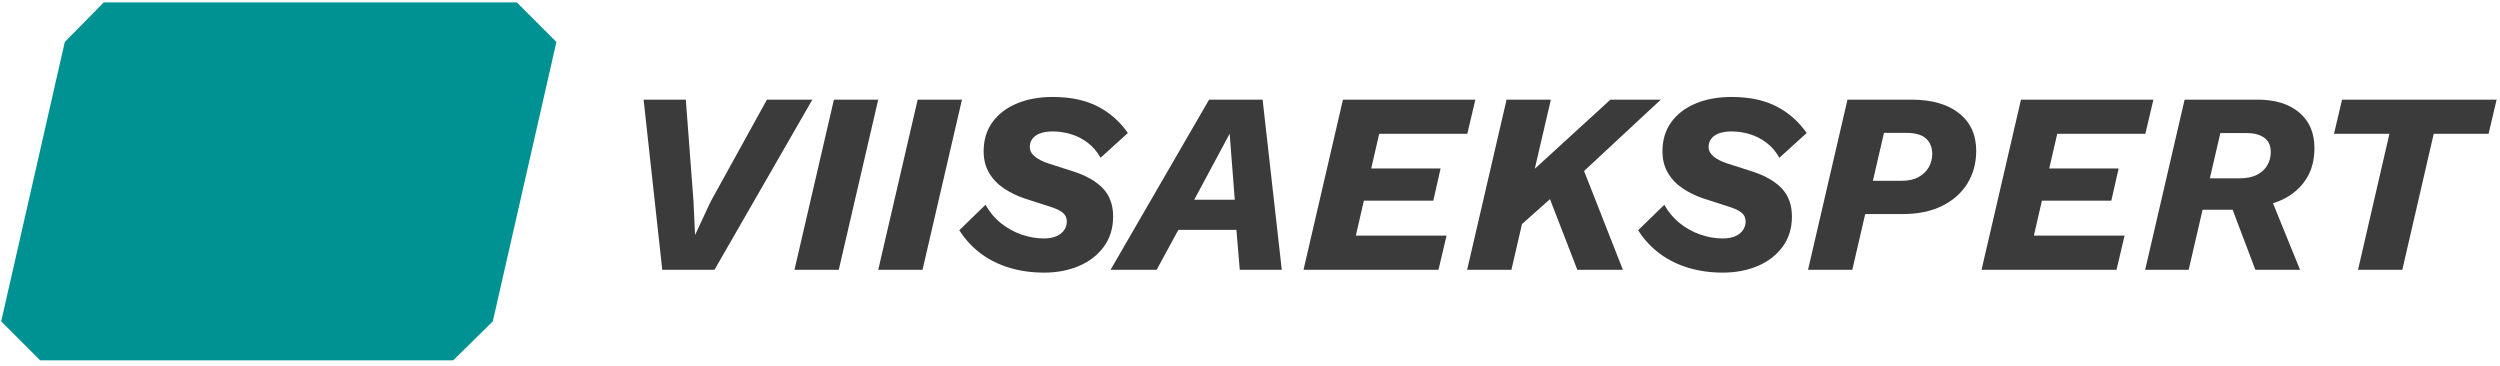 <?xml version="1.0" encoding="UTF-8"?> <svg xmlns="http://www.w3.org/2000/svg" xmlns:xlink="http://www.w3.org/1999/xlink" width="417px" height="61px" viewBox="0 0 417 61"> <title>Group</title> <g id="Page-1" stroke="none" stroke-width="1" fill="none" fill-rule="evenodd"> <g id="Artboard" transform="translate(-78, -255)"> <g id="Group" transform="translate(78.2, 255.4)"> <polygon id="Path" fill="#009292" points="17.109 0 86.009 0 92.609 6.6 82 53.2 75.4 59.7 6.5 59.7 0 53.2 10.609 6.6"></polygon> <g id="VIISAEKSPERT" transform="translate(107.152, 15.773)" fill="#3C3B3C" fill-rule="nonzero"> <polygon id="Path" points="28.148 0.447 11.825 28.827 3.113 28.827 0 0.447 7.043 0.447 8.325 17.45 8.583 23.031 11.163 17.493 20.571 0.447"></polygon> <polygon id="Path" points="39.134 0.447 32.555 28.827 25.167 28.827 31.746 0.447"></polygon> <polygon id="Path" points="53.104 0.447 46.525 28.827 39.138 28.827 45.717 0.447"></polygon> <path d="M66.764,29.3 C64.764,29.3 62.876,29.038 61.102,28.514 C59.327,27.989 57.729,27.205 56.307,26.161 C54.885,25.118 53.67,23.808 52.66,22.231 L57.03,17.983 C57.706,19.198 58.569,20.225 59.618,21.062 C60.667,21.899 61.811,22.531 63.05,22.958 C64.288,23.385 65.524,23.599 66.756,23.599 C67.645,23.599 68.369,23.466 68.928,23.199 C69.487,22.932 69.904,22.587 70.179,22.162 C70.455,21.738 70.592,21.277 70.592,20.778 C70.592,20.165 70.367,19.673 69.917,19.303 C69.467,18.933 68.777,18.605 67.848,18.318 L63.609,16.951 C62.319,16.521 61.152,15.957 60.109,15.261 C59.065,14.564 58.239,13.7 57.632,12.668 C57.024,11.636 56.72,10.441 56.72,9.082 C56.72,7.161 57.216,5.526 58.208,4.175 C59.2,2.825 60.561,1.792 62.293,1.075 C64.024,0.358 66.005,0 68.235,0 C71.205,0 73.708,0.526 75.743,1.578 C77.779,2.63 79.456,4.108 80.774,6.012 L76.224,10.14 C75.646,9.113 74.929,8.277 74.075,7.633 C73.22,6.987 72.294,6.513 71.297,6.209 C70.299,5.905 69.276,5.753 68.226,5.753 C67.378,5.753 66.669,5.865 66.098,6.089 C65.528,6.313 65.105,6.619 64.83,7.009 C64.555,7.399 64.417,7.843 64.417,8.342 C64.417,8.939 64.695,9.468 65.251,9.929 C65.807,10.39 66.553,10.773 67.487,11.077 L71.727,12.436 C73.889,13.141 75.527,14.089 76.642,15.278 C77.757,16.468 78.315,18.02 78.315,19.935 C78.315,21.885 77.801,23.562 76.775,24.966 C75.749,26.371 74.367,27.444 72.63,28.187 C70.893,28.929 68.938,29.3 66.764,29.3 Z" id="Path"></path> <path d="M77.889,28.827 L94.323,0.447 L103.25,0.447 L106.449,28.827 L99.44,28.827 L98.881,22.171 L89.198,22.171 L85.577,28.827 L77.889,28.827 Z M91.846,17.14 L98.606,17.14 L97.755,6.132 L91.846,17.14 Z" id="Shape"></path> <polygon id="Path" points="110.074 28.827 116.653 0.447 138.737 0.447 137.396 6.149 122.698 6.149 121.365 11.928 132.941 11.928 131.72 17.295 120.144 17.295 118.803 23.126 133.93 23.126 132.588 28.827"></polygon> <polygon id="Path" points="137.365 28.827 143.944 0.447 151.332 0.447 148.648 11.98 161.265 0.447 169.667 0.447 156.87 12.35 163.346 28.827 155.744 28.827 151.186 17.045 146.516 21.199 144.753 28.827"></polygon> <path d="M179.99,29.3 C177.99,29.3 176.102,29.038 174.328,28.514 C172.553,27.989 170.955,27.205 169.533,26.161 C168.111,25.118 166.896,23.808 165.886,22.231 L170.256,17.983 C170.932,19.198 171.795,20.225 172.844,21.062 C173.893,21.899 175.037,22.531 176.276,22.958 C177.514,23.385 178.75,23.599 179.982,23.599 C180.871,23.599 181.595,23.466 182.154,23.199 C182.713,22.932 183.13,22.587 183.405,22.162 C183.68,21.738 183.818,21.277 183.818,20.778 C183.818,20.165 183.593,19.673 183.143,19.303 C182.693,18.933 182.003,18.605 181.074,18.318 L176.835,16.951 C175.545,16.521 174.378,15.957 173.335,15.261 C172.291,14.564 171.465,13.7 170.858,12.668 C170.25,11.636 169.946,10.441 169.946,9.082 C169.946,7.161 170.442,5.526 171.434,4.175 C172.426,2.825 173.787,1.792 175.519,1.075 C177.25,0.358 179.231,0 181.461,0 C184.431,0 186.934,0.526 188.969,1.578 C191.005,2.63 192.682,4.108 194,6.012 L189.45,10.14 C188.872,9.113 188.155,8.277 187.301,7.633 C186.446,6.987 185.52,6.513 184.523,6.209 C183.525,5.905 182.502,5.753 181.452,5.753 C180.604,5.753 179.895,5.865 179.324,6.089 C178.754,6.313 178.331,6.619 178.056,7.009 C177.781,7.399 177.643,7.843 177.643,8.342 C177.643,8.939 177.921,9.468 178.477,9.929 C179.033,10.39 179.779,10.773 180.713,11.077 L184.953,12.436 C187.115,13.141 188.753,14.089 189.868,15.278 C190.983,16.468 191.541,18.02 191.541,19.935 C191.541,21.885 191.027,23.562 190.001,24.966 C188.975,26.371 187.593,27.444 185.856,28.187 C184.119,28.929 182.164,29.3 179.99,29.3 Z" id="Path"></path> <path d="M194.228,28.827 L200.807,0.447 L211.462,0.447 C214.85,0.447 217.501,1.203 219.413,2.714 C221.324,4.225 222.28,6.313 222.28,8.979 C222.28,11.031 221.787,12.853 220.801,14.444 C219.815,16.035 218.406,17.281 216.575,18.181 C214.743,19.081 212.563,19.531 210.034,19.531 L200.334,19.531 L201.581,13.984 L209.845,13.984 C210.969,13.984 211.905,13.779 212.653,13.369 C213.401,12.959 213.97,12.414 214.36,11.735 C214.75,11.055 214.945,10.311 214.945,9.503 C214.945,8.431 214.604,7.578 213.922,6.945 C213.239,6.311 212.144,5.994 210.636,5.994 L206.895,5.994 L201.615,28.827 L194.228,28.827 Z" id="Path"></path> <polygon id="Path" points="223.17 28.827 229.749 0.447 251.834 0.447 250.493 6.149 235.795 6.149 234.462 11.928 246.038 11.928 244.817 17.295 233.241 17.295 231.899 23.126 247.027 23.126 245.685 28.827"></polygon> <path d="M250.462,28.827 L257.041,0.447 L269.219,0.447 C272.131,0.447 274.439,1.158 276.142,2.58 C277.844,4.002 278.696,5.986 278.696,8.531 C278.696,10.584 278.219,12.331 277.264,13.773 C276.309,15.215 275.014,16.326 273.377,17.106 C271.74,17.885 269.889,18.327 267.825,18.43 L266.218,18.808 L259.415,18.808 L260.61,13.571 L266.261,13.571 C267.367,13.571 268.302,13.382 269.064,13.003 C269.827,12.625 270.409,12.103 270.81,11.438 C271.211,10.773 271.412,10.028 271.412,9.202 C271.412,8.096 271.041,7.289 270.298,6.781 C269.556,6.274 268.597,6.02 267.422,6.02 L263.001,6.02 L257.72,28.827 L250.462,28.827 Z M268.841,28.827 L264.188,16.538 L270.87,15.489 L276.296,28.827 L268.841,28.827 Z" id="Shape"></path> <polygon id="Path" points="309.084 0.447 307.742 6.149 298.592 6.149 293.354 28.827 285.967 28.827 291.204 6.149 281.959 6.149 283.301 0.447"></polygon> </g> </g> </g> </g> </svg> 